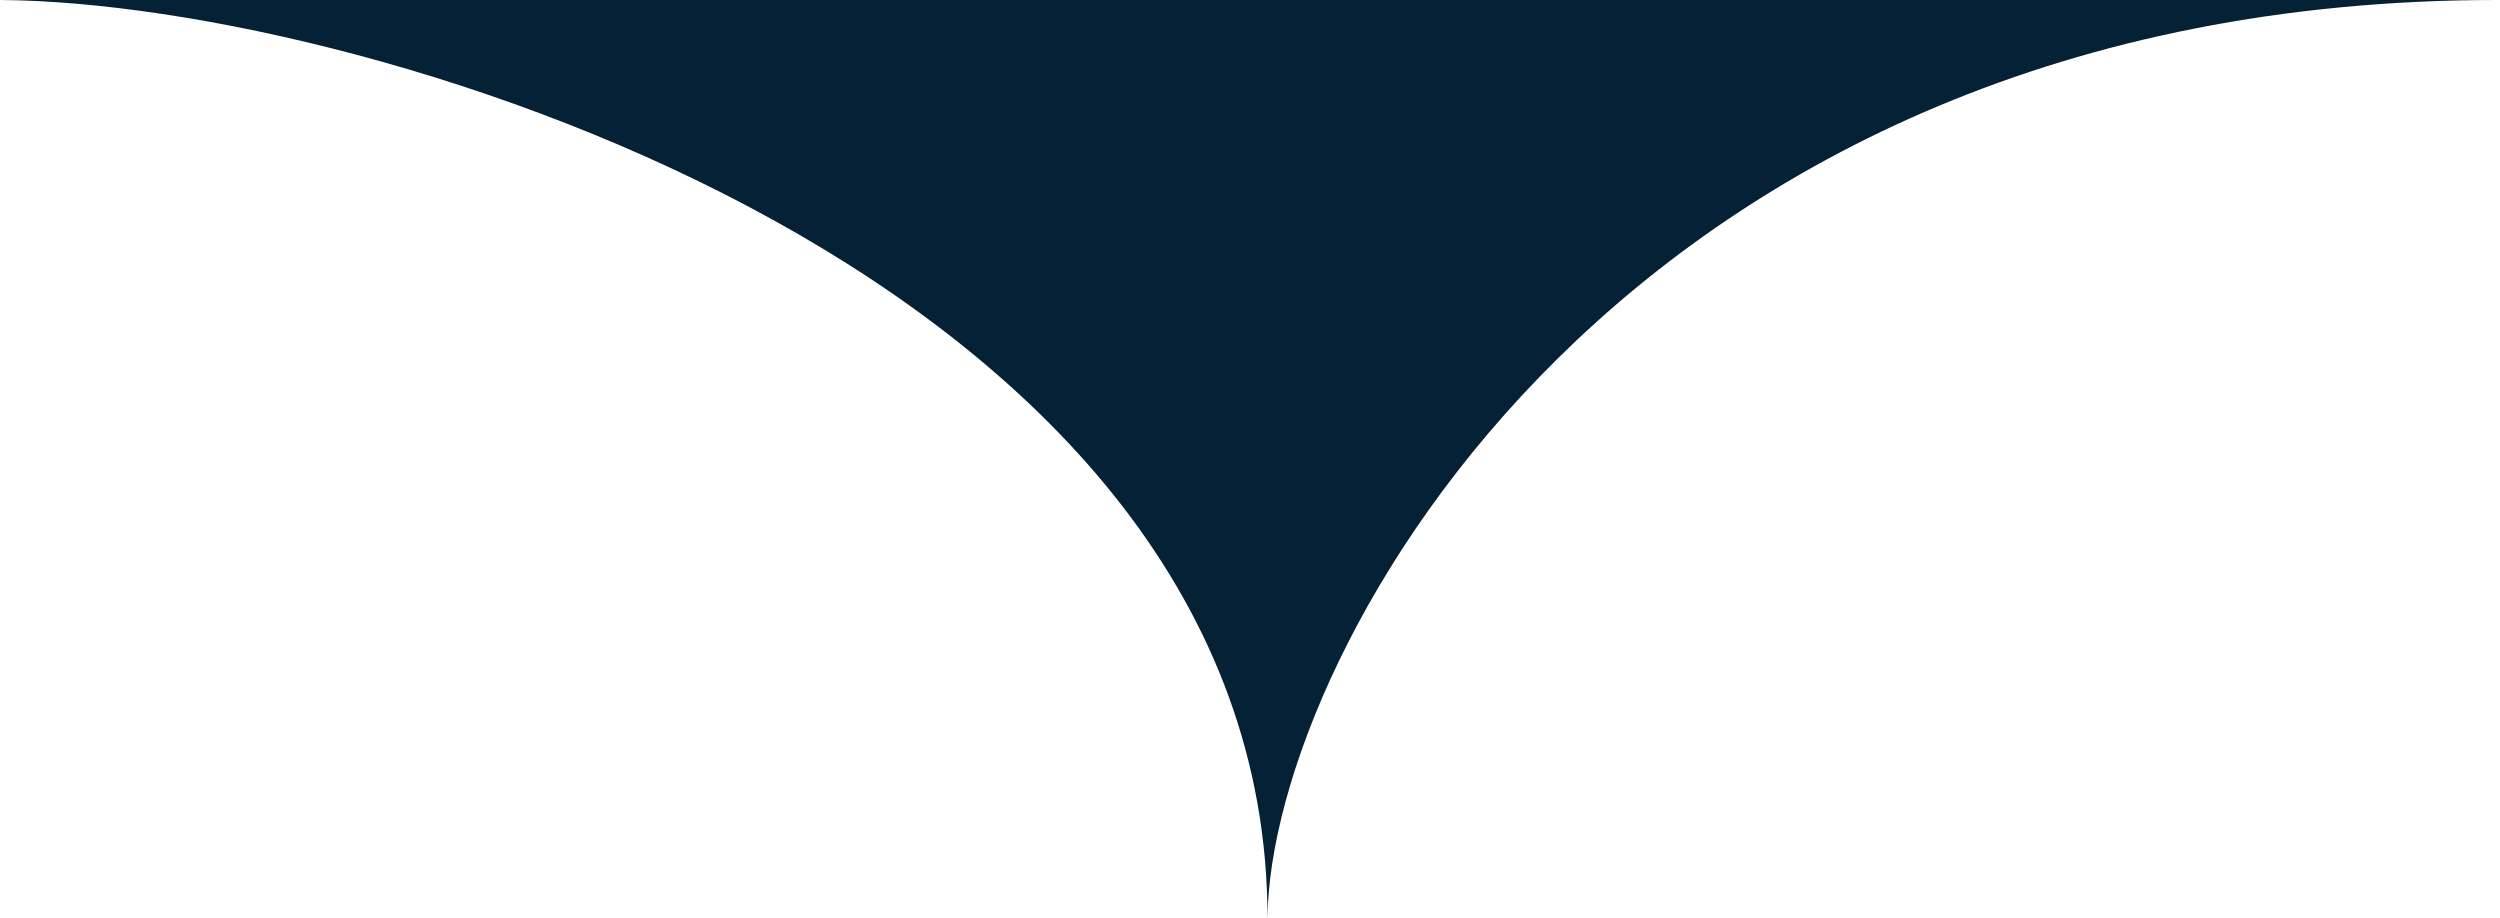 <svg width="98" height="36" viewBox="0 0 98 36" fill="none" xmlns="http://www.w3.org/2000/svg">
<path d="M49.686 36C49.686 11.008 14.777 0.099 0 0H97.884C63.848 0 49.785 25.488 49.686 36Z" fill="#052135"/>
</svg>
